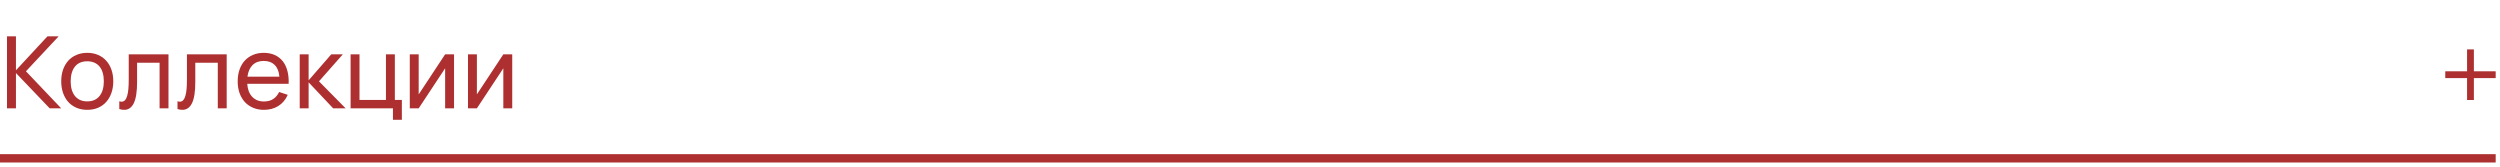 <?xml version="1.0" encoding="UTF-8"?> <svg xmlns="http://www.w3.org/2000/svg" width="300" height="20" viewBox="0 0 300 20" fill="none"><path d="M0.84 4.36H1.914V8.434L5.694 4.36H7.038L3.114 8.554L7.344 13H5.964L1.914 8.764V13H0.84V4.36ZM10.467 13.18C9.987 13.18 9.553 13.096 9.165 12.928C8.781 12.76 8.453 12.526 8.181 12.226C7.913 11.922 7.707 11.56 7.563 11.14C7.419 10.72 7.347 10.258 7.347 9.754C7.347 9.246 7.419 8.784 7.563 8.368C7.711 7.948 7.919 7.588 8.187 7.288C8.459 6.988 8.787 6.756 9.171 6.592C9.559 6.424 9.991 6.34 10.467 6.34C10.951 6.34 11.385 6.424 11.769 6.592C12.157 6.756 12.485 6.99 12.753 7.294C13.025 7.594 13.233 7.954 13.377 8.374C13.521 8.79 13.593 9.25 13.593 9.754C13.593 10.262 13.519 10.726 13.371 11.146C13.227 11.566 13.019 11.928 12.747 12.232C12.479 12.532 12.151 12.766 11.763 12.934C11.379 13.098 10.947 13.18 10.467 13.18ZM10.467 12.166C10.795 12.166 11.083 12.11 11.331 11.998C11.579 11.882 11.787 11.72 11.955 11.512C12.123 11.3 12.249 11.046 12.333 10.75C12.417 10.45 12.459 10.118 12.459 9.754C12.459 9.382 12.417 9.048 12.333 8.752C12.249 8.456 12.123 8.204 11.955 7.996C11.787 7.788 11.579 7.63 11.331 7.522C11.083 7.41 10.795 7.354 10.467 7.354C10.139 7.354 9.849 7.41 9.597 7.522C9.349 7.634 9.143 7.796 8.979 8.008C8.815 8.216 8.691 8.468 8.607 8.764C8.523 9.056 8.481 9.386 8.481 9.754C8.481 10.126 8.523 10.46 8.607 10.756C8.695 11.052 8.823 11.306 8.991 11.518C9.159 11.726 9.365 11.886 9.609 11.998C9.857 12.11 10.143 12.166 10.467 12.166ZM14.314 12.154C14.418 12.186 14.508 12.202 14.584 12.202C14.752 12.202 14.89 12.142 14.998 12.022C15.11 11.902 15.198 11.728 15.262 11.5C15.33 11.272 15.378 10.994 15.406 10.666C15.434 10.334 15.448 9.958 15.448 9.538V6.52H20.218V13H19.15V7.528H16.45V9.838C16.45 10.986 16.32 11.83 16.06 12.37C15.8 12.91 15.414 13.18 14.902 13.18C14.714 13.18 14.518 13.148 14.314 13.084V12.154ZM21.299 12.154C21.403 12.186 21.493 12.202 21.569 12.202C21.737 12.202 21.875 12.142 21.983 12.022C22.095 11.902 22.183 11.728 22.247 11.5C22.315 11.272 22.363 10.994 22.391 10.666C22.419 10.334 22.433 9.958 22.433 9.538V6.52H27.203V13H26.135V7.528H23.435V9.838C23.435 10.986 23.305 11.83 23.045 12.37C22.785 12.91 22.399 13.18 21.887 13.18C21.699 13.18 21.503 13.148 21.299 13.084V12.154ZM31.667 12.178C32.115 12.178 32.487 12.08 32.783 11.884C33.079 11.688 33.317 11.406 33.497 11.038L34.529 11.38C34.273 11.96 33.897 12.406 33.401 12.718C32.909 13.026 32.331 13.18 31.667 13.18C31.195 13.18 30.765 13.098 30.377 12.934C29.989 12.77 29.657 12.54 29.381 12.244C29.109 11.944 28.897 11.584 28.745 11.164C28.597 10.744 28.523 10.276 28.523 9.76C28.523 9.24 28.597 8.77 28.745 8.35C28.893 7.926 29.103 7.566 29.375 7.27C29.651 6.974 29.981 6.746 30.365 6.586C30.749 6.422 31.175 6.34 31.643 6.34C32.139 6.34 32.579 6.426 32.963 6.598C33.347 6.77 33.667 7.016 33.923 7.336C34.179 7.656 34.367 8.046 34.487 8.506C34.611 8.966 34.661 9.484 34.637 10.06H29.669C29.693 10.396 29.755 10.696 29.855 10.96C29.959 11.22 30.097 11.44 30.269 11.62C30.441 11.8 30.643 11.938 30.875 12.034C31.111 12.13 31.375 12.178 31.667 12.178ZM33.527 9.202C33.479 8.594 33.293 8.128 32.969 7.804C32.645 7.476 32.203 7.312 31.643 7.312C31.091 7.312 30.647 7.476 30.311 7.804C29.979 8.132 29.773 8.598 29.693 9.202H33.527ZM35.967 6.52H37.035V9.64L39.753 6.52H41.139L38.277 9.76L41.475 13H39.981L37.035 9.88V13H35.967V6.52ZM47.154 14.38V13H42.072V6.52H43.14V11.992H46.314V6.52H47.382V11.992H48.222V14.38H47.154ZM54.484 6.52V13H53.416V8.194L50.242 13H49.174V6.52H50.242V11.326L53.416 6.52H54.484ZM61.468 6.52V13H60.4V8.194L57.226 13H56.158V6.52H57.226V11.326L60.4 6.52H61.468Z" fill="#AD2F2F"></path><path d="M0 19H299.482" stroke="#AD2F2F"></path><path d="M296.865 8.556H299.481V9.372H296.865V12H296.049V9.372H293.433V8.556H296.049V5.928H296.865V8.556Z" fill="#AD2F2F"></path></svg> 